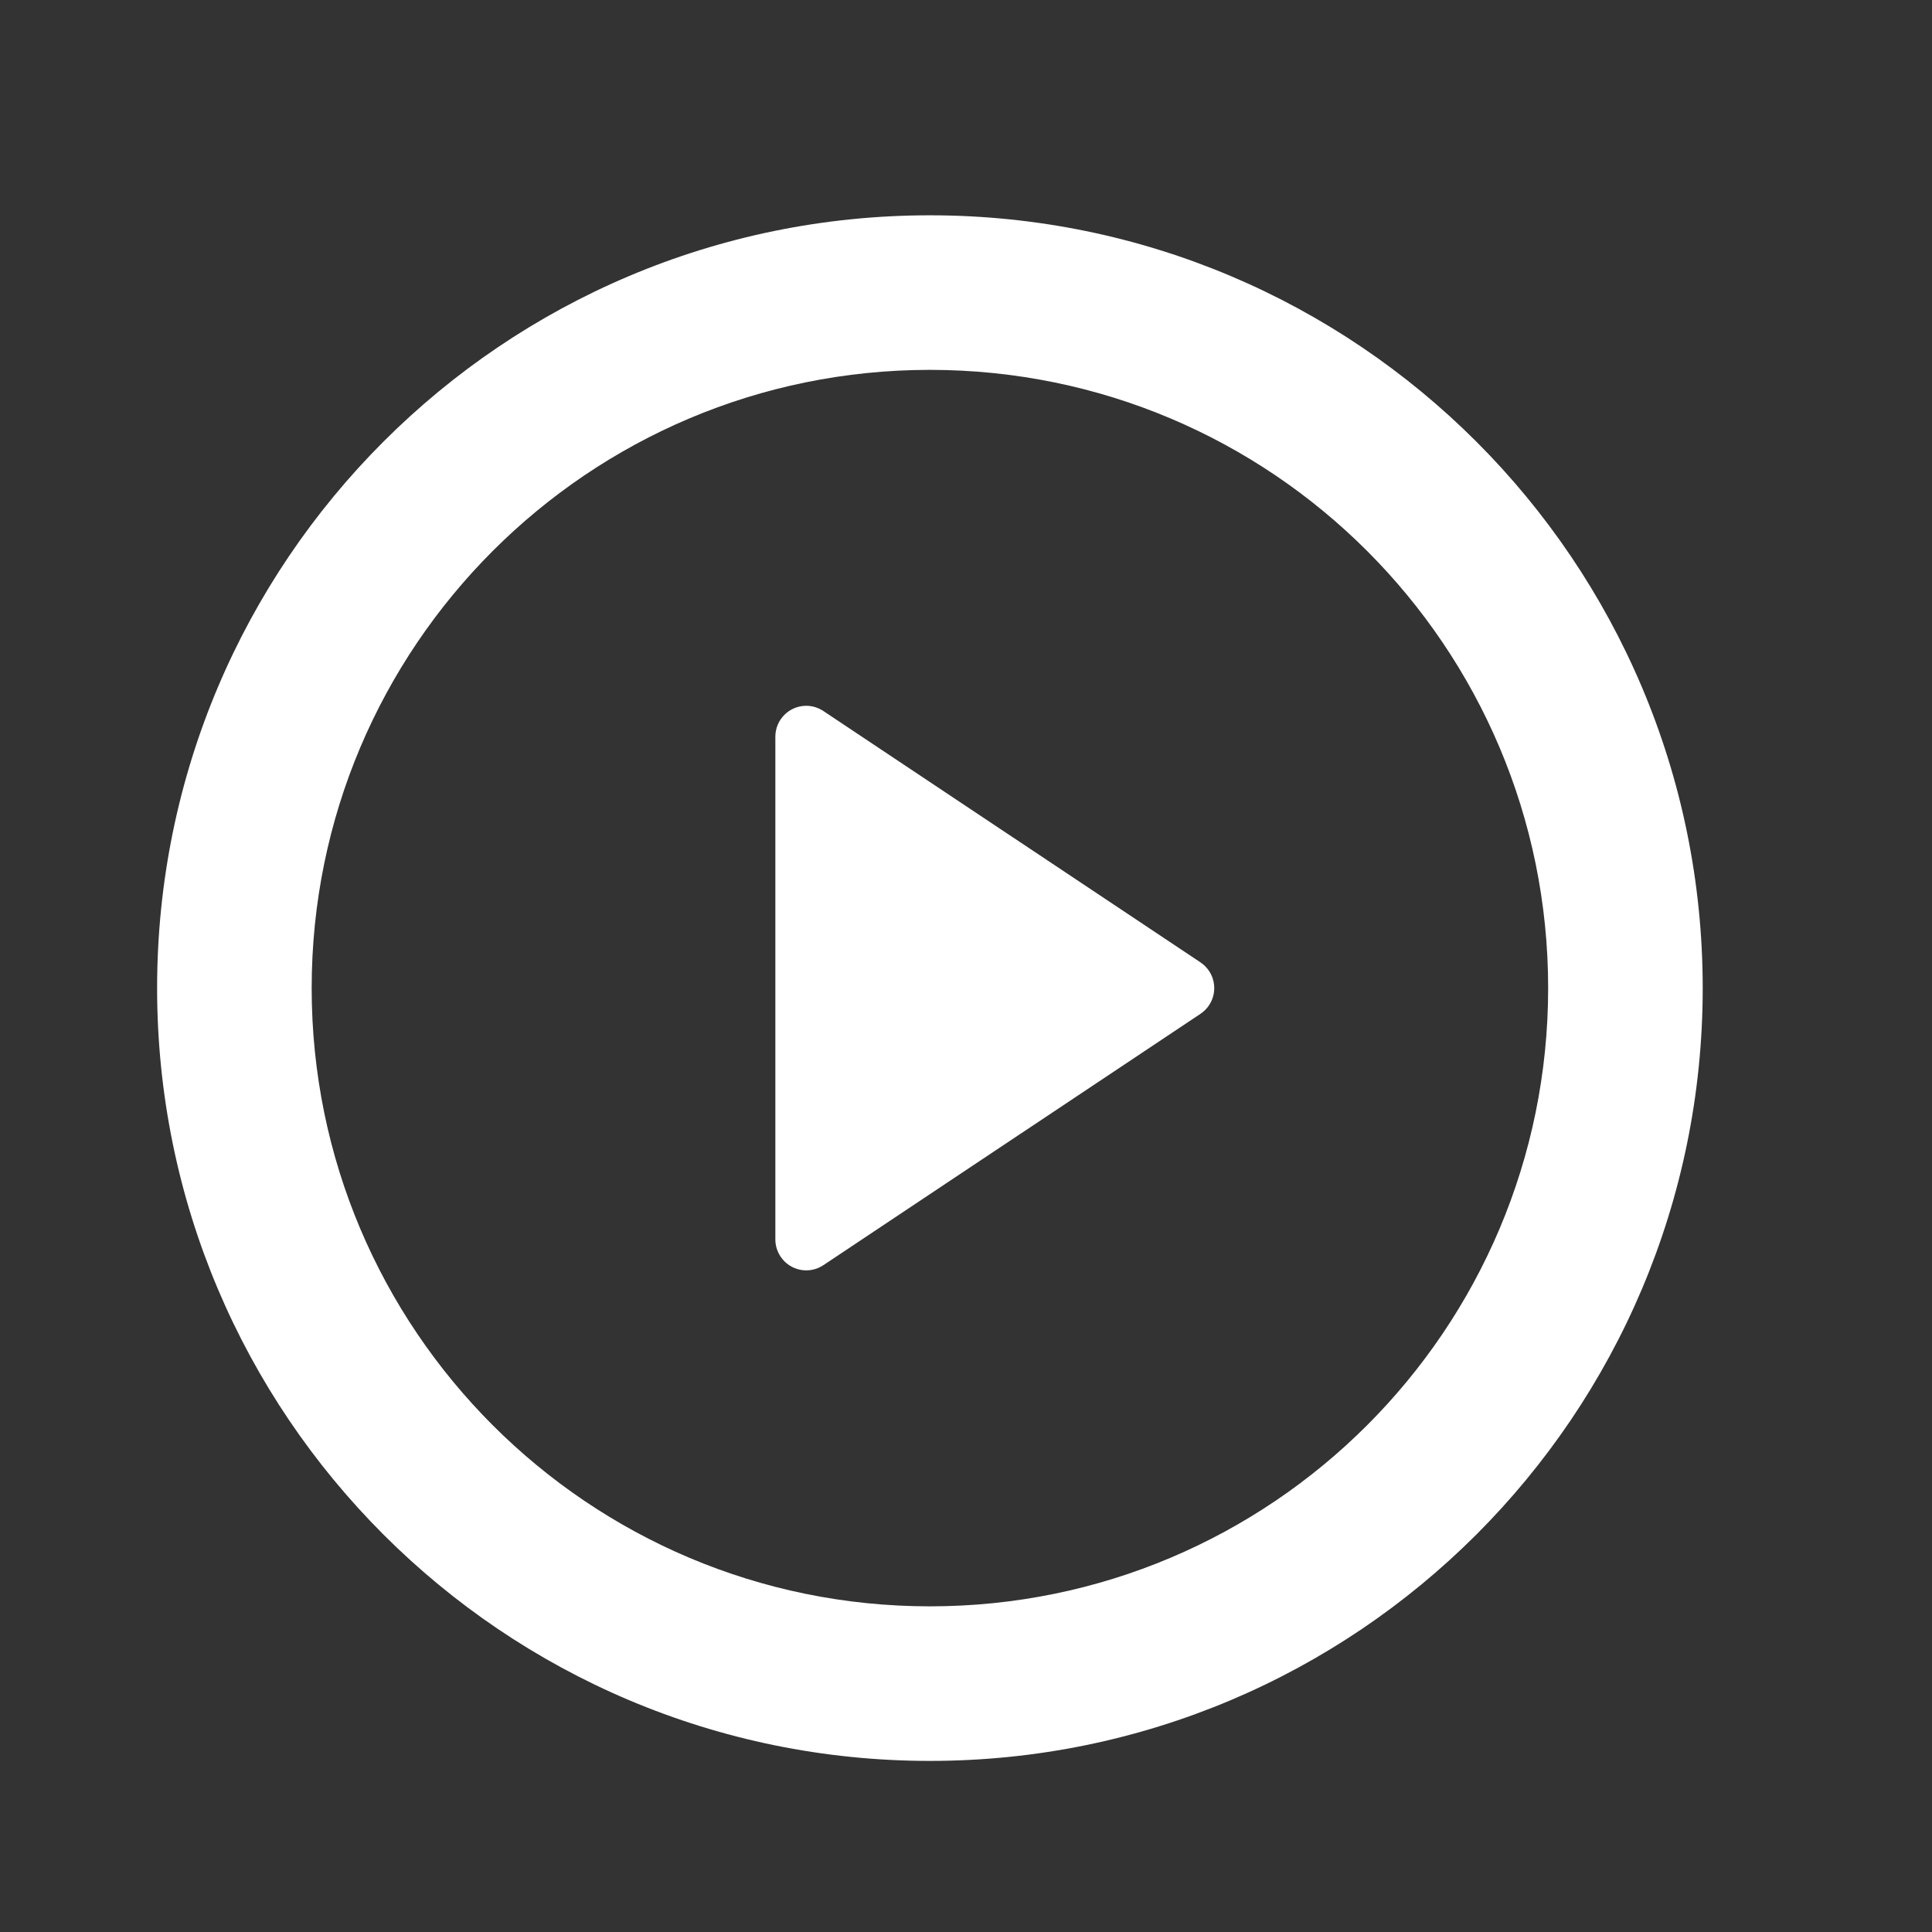 <?xml version="1.0" encoding="UTF-8"?> <svg xmlns="http://www.w3.org/2000/svg" width="25" height="25" viewBox="0 0 25 25" fill="none"><rect x="0" y="0" width="25" height="25" fill="#333333" stroke="none"/><path d="M12.033 22.786C6.51 22.786 2.033 18.309 2.033 12.786C2.033 7.263 6.51 2.786 12.033 2.786C17.556 2.786 22.033 7.263 22.033 12.786C22.033 18.309 17.556 22.786 12.033 22.786ZM12.033 20.786C16.452 20.786 20.033 17.204 20.033 12.786C20.033 8.368 16.452 4.786 12.033 4.786C7.615 4.786 4.033 8.368 4.033 12.786C4.033 17.204 7.615 20.786 12.033 20.786ZM10.655 9.201L15.534 12.453C15.718 12.576 15.768 12.824 15.645 13.008C15.616 13.052 15.578 13.089 15.534 13.119L10.655 16.371C10.471 16.494 10.223 16.444 10.101 16.261C10.057 16.195 10.033 16.118 10.033 16.039V9.533C10.033 9.312 10.212 9.133 10.433 9.133C10.512 9.133 10.589 9.157 10.655 9.201Z" fill="white"></path></svg> 